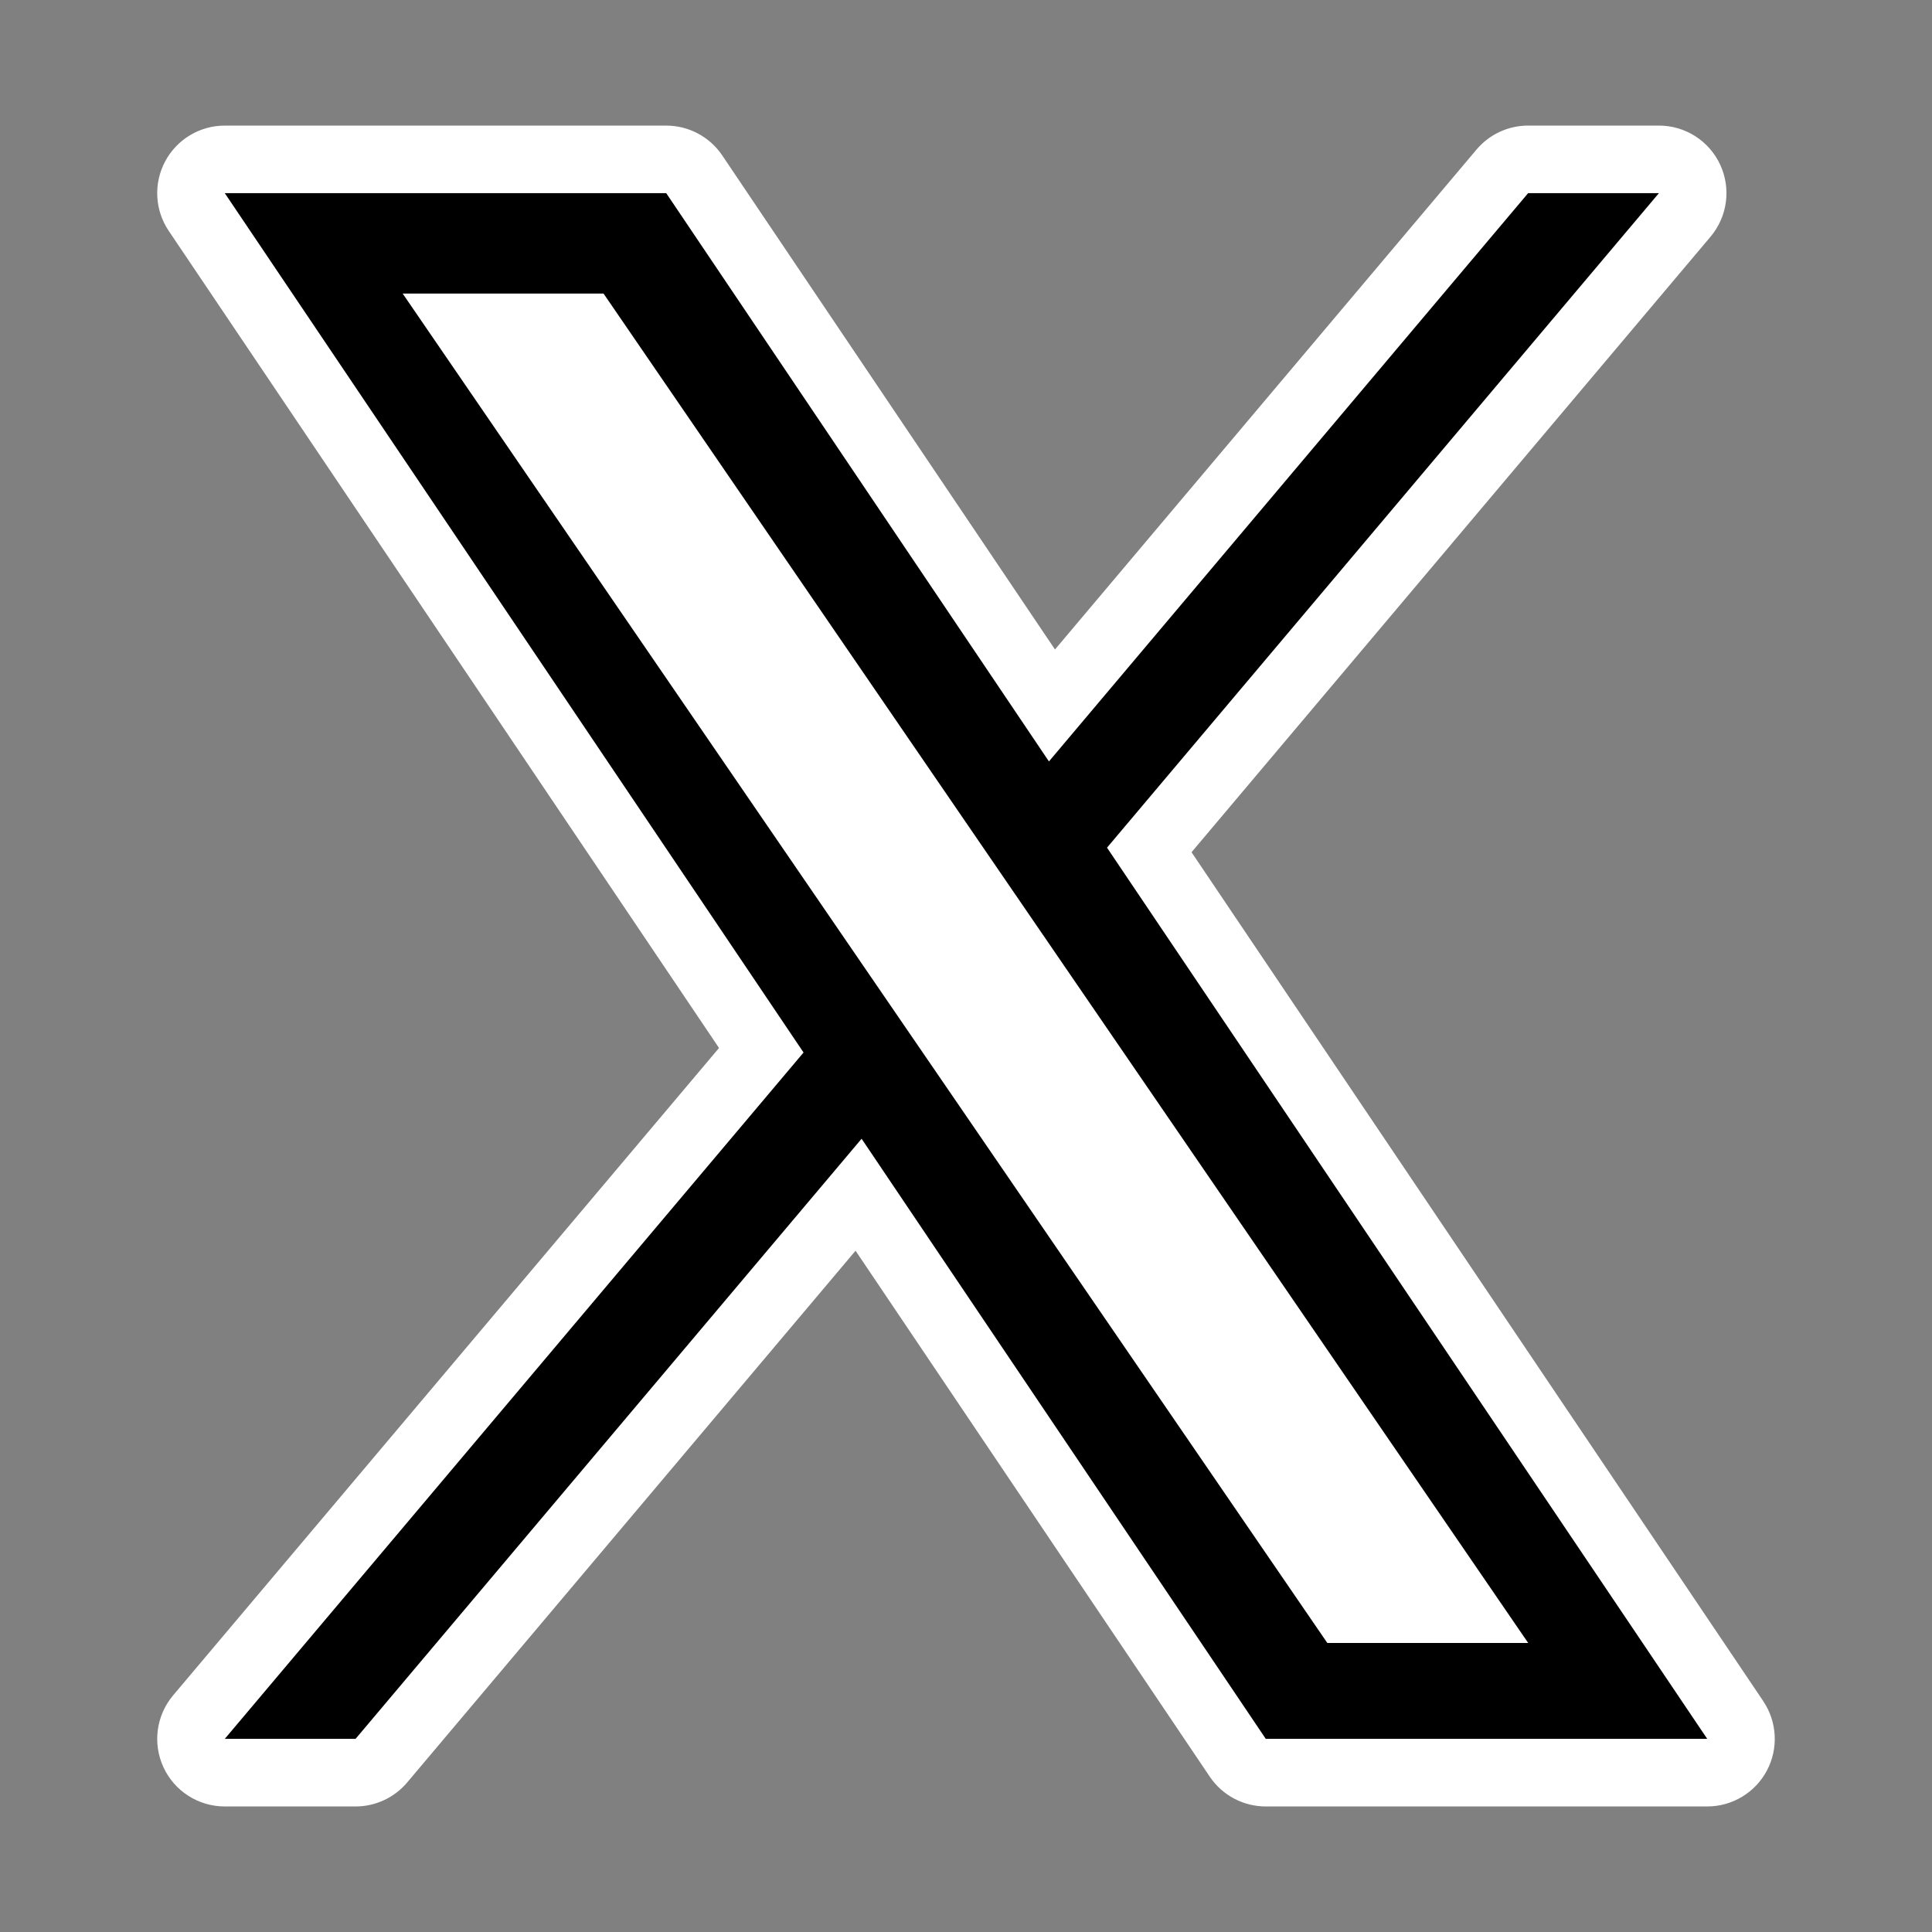 <?xml version="1.0" encoding="UTF-8"?>
<svg id="Ebene_1" data-name="Ebene 1" xmlns="http://www.w3.org/2000/svg" version="1.1" viewBox="0 0 100 100">
  <rect x="0" y="0" width="100" height="100" fill="#808080" stroke="none"/>
  <path d="M91.266,88.05l-29.592-43.939,26.864-31.86c.877-1.04,1.071-2.494.498-3.728-.573-1.234-1.81-2.023-3.171-2.023h-6.769c-1.031,0-2.009.455-2.673,1.243l-21.817,25.874-17.223-25.573c-.65-.965-1.737-1.543-2.9-1.543H11.634c-1.293,0-2.48.713-3.087,1.854-.607,1.141-.536,2.524.187,3.596l28.482,42.292-28.255,33.508c-.877,1.04-1.071,2.494-.498,3.728.573,1.234,1.81,2.023,3.171,2.023h6.769c1.031,0,2.009-.455,2.673-1.243l23.207-27.522,18.333,27.222c.65.965,1.737,1.543,2.9,1.543h22.849c1.293,0,2.48-.713,3.087-1.854.607-1.141.535-2.524-.187-3.596Z" fill="#fff" stroke-width="0"/>
  <path d="M57.3,43.874l28.565-33.877h-6.769l-24.803,29.415-19.81-29.415H11.634l29.957,44.481-29.957,35.526h6.769l26.193-31.063,20.921,31.063h22.849l-31.067-46.129h.002ZM48.028,54.87l-3.035-4.429L20.843,15.196h10.397l19.49,28.443,3.035,4.429,25.334,36.972h-10.397l-20.673-30.169v-.002Z" fill="#000" stroke-width="0"/>
</svg>